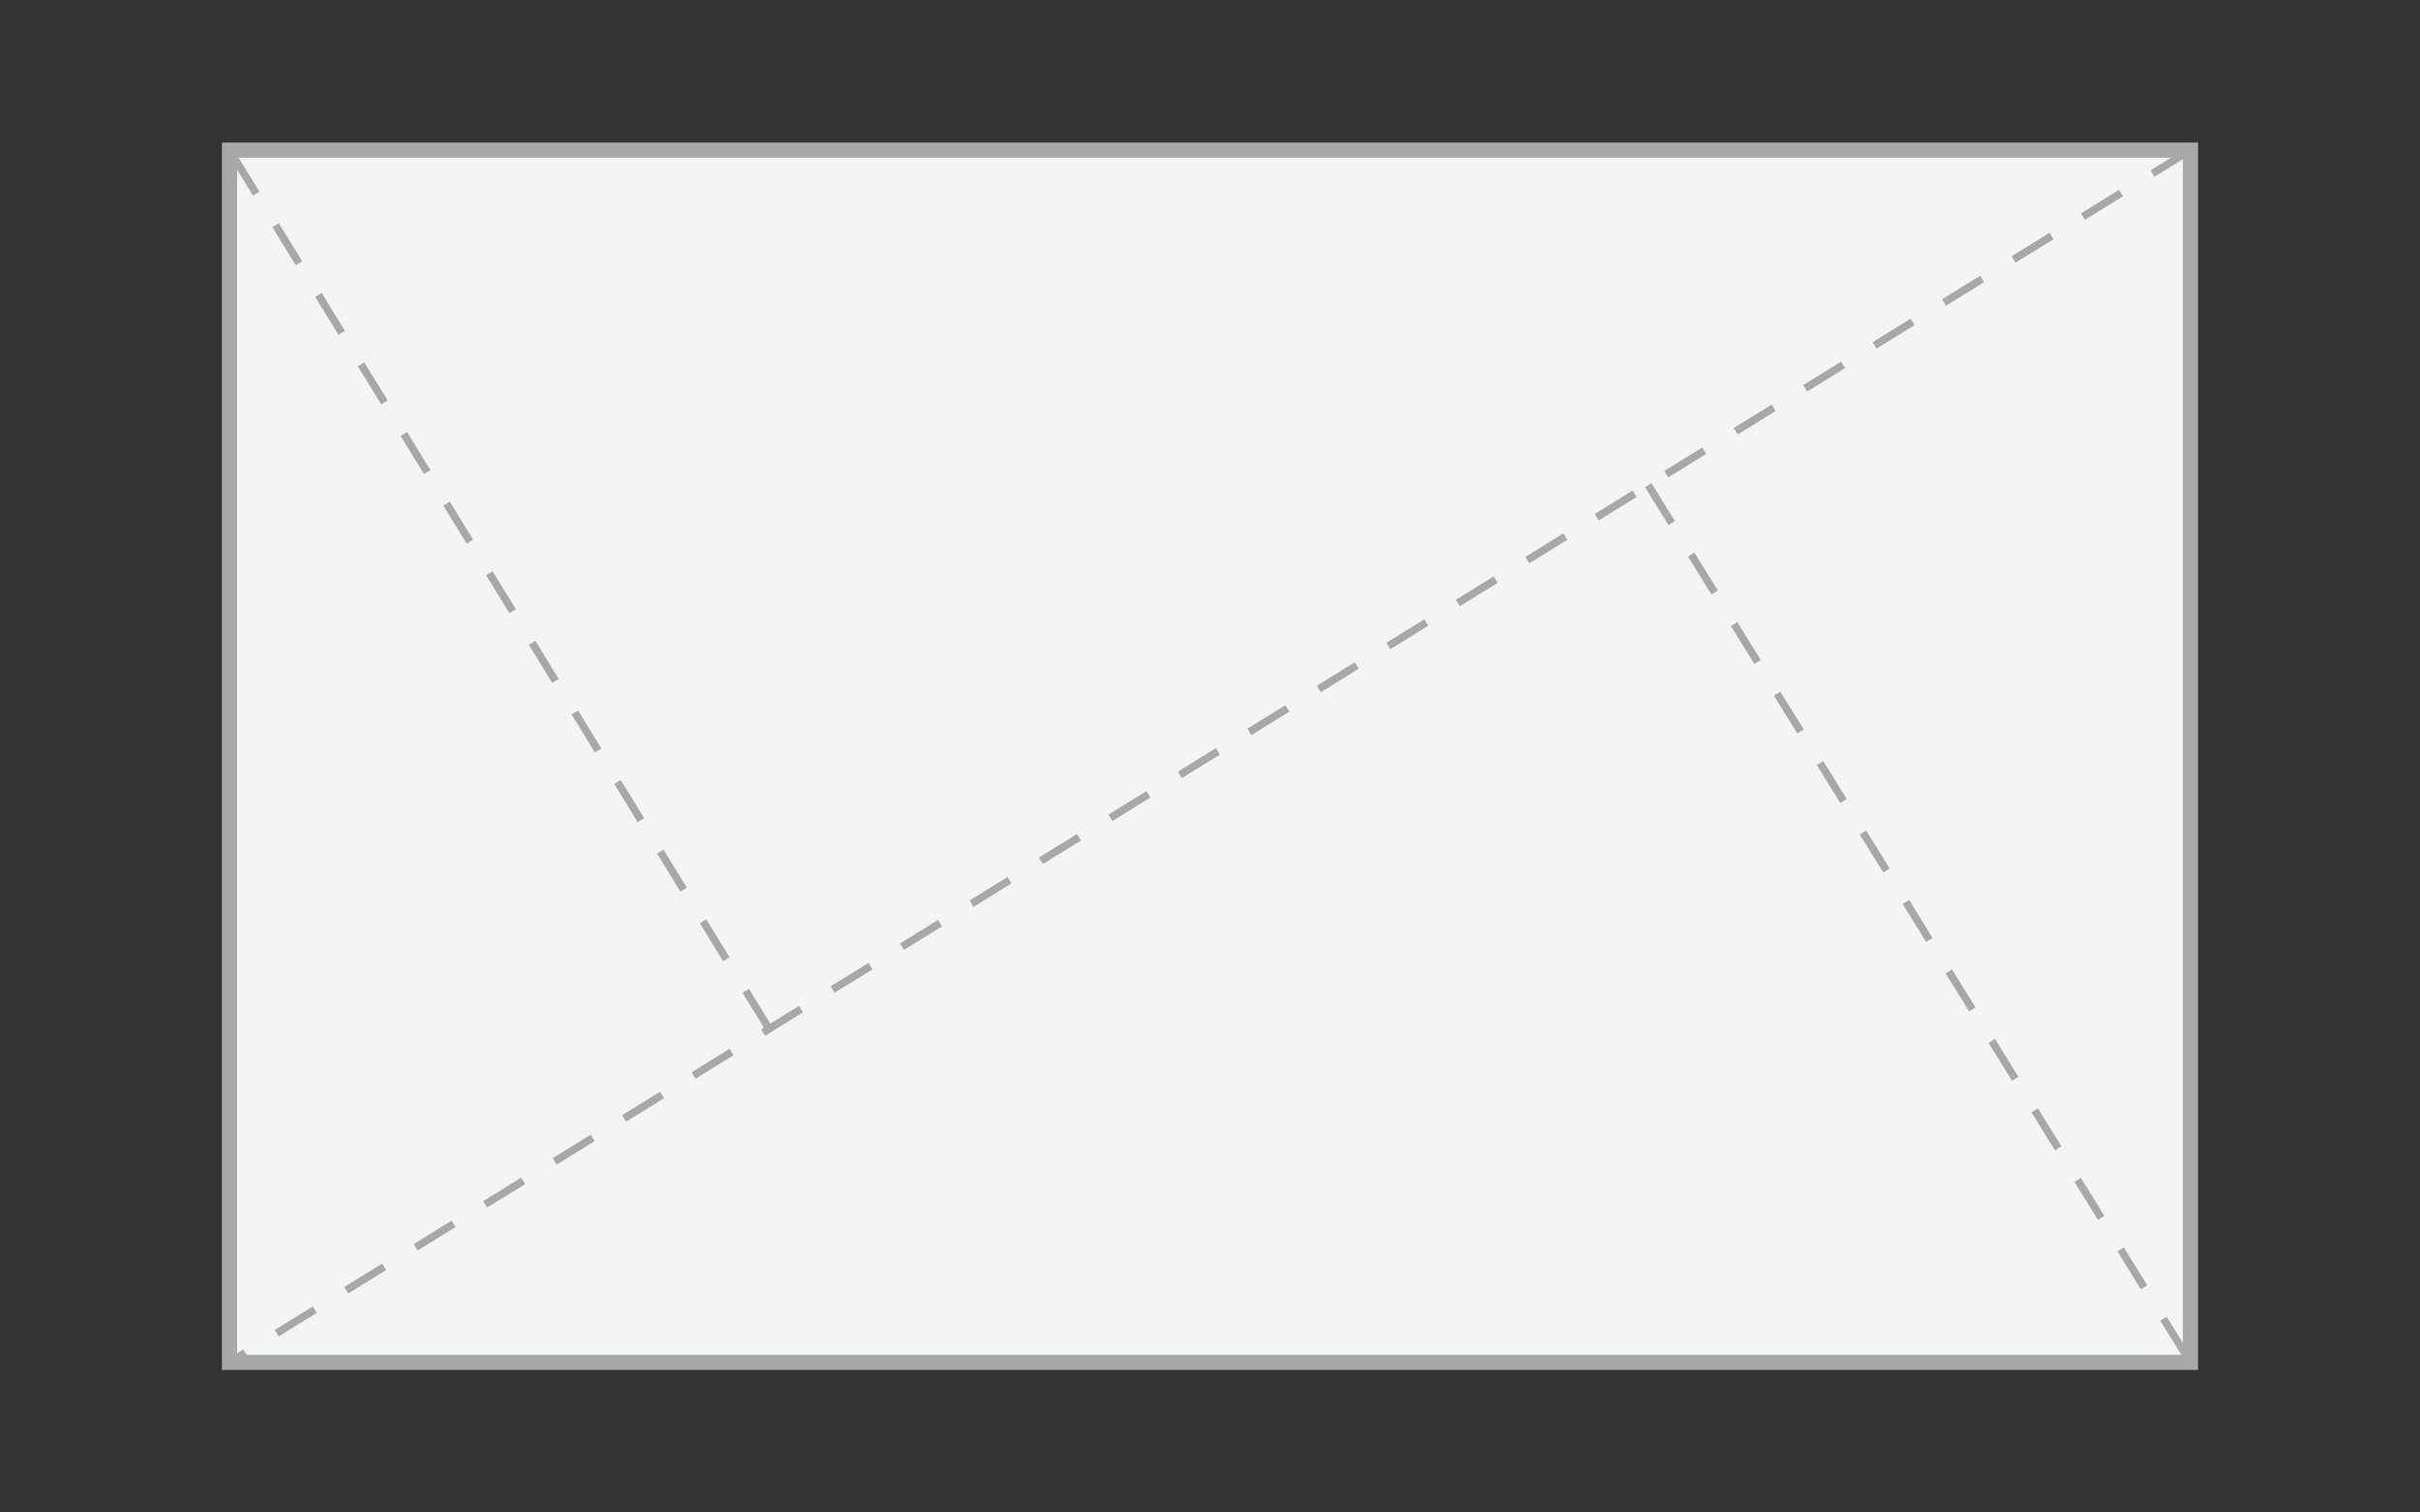 <?xml version="1.0" encoding="UTF-8"?>
<svg id="Layer_1" xmlns="http://www.w3.org/2000/svg" version="1.1" viewBox="0 0 640 400">
  <rect x="0" y="0" width="640" height="400" fill="#333333" stroke="none"/>
  <!-- Generator: Adobe Illustrator 29.6.0, SVG Export Plug-In . SVG Version: 2.1.1 Build 207)  -->
  <defs>
    <style>
      .st0 {
        fill: none;
        stroke-dasharray: 11.8 9.8;
        stroke-width: 2px;
      }

      .st0, .st1 {
        stroke: #a8a8a8;
        stroke-miterlimit: 10;
      }

      .st1 {
        fill: #f3f4f4;
        stroke-width: 4px;
      }
    </style>
  </defs>
  <polygon class="st1" points="406.5 39.7 60.7 39.7 60.7 360.3 579.3 360.3 579.3 39.7 406.5 39.7"/>
  <line class="st0" x1="579.3" y1="39.7" x2="60.7" y2="360.3"/>
  <line class="st0" x1="203.4" y1="272.1" x2="60.7" y2="39.7"/>
  <line class="st0" x1="435.9" y1="128.3" x2="579.3" y2="360.3"/>
</svg>